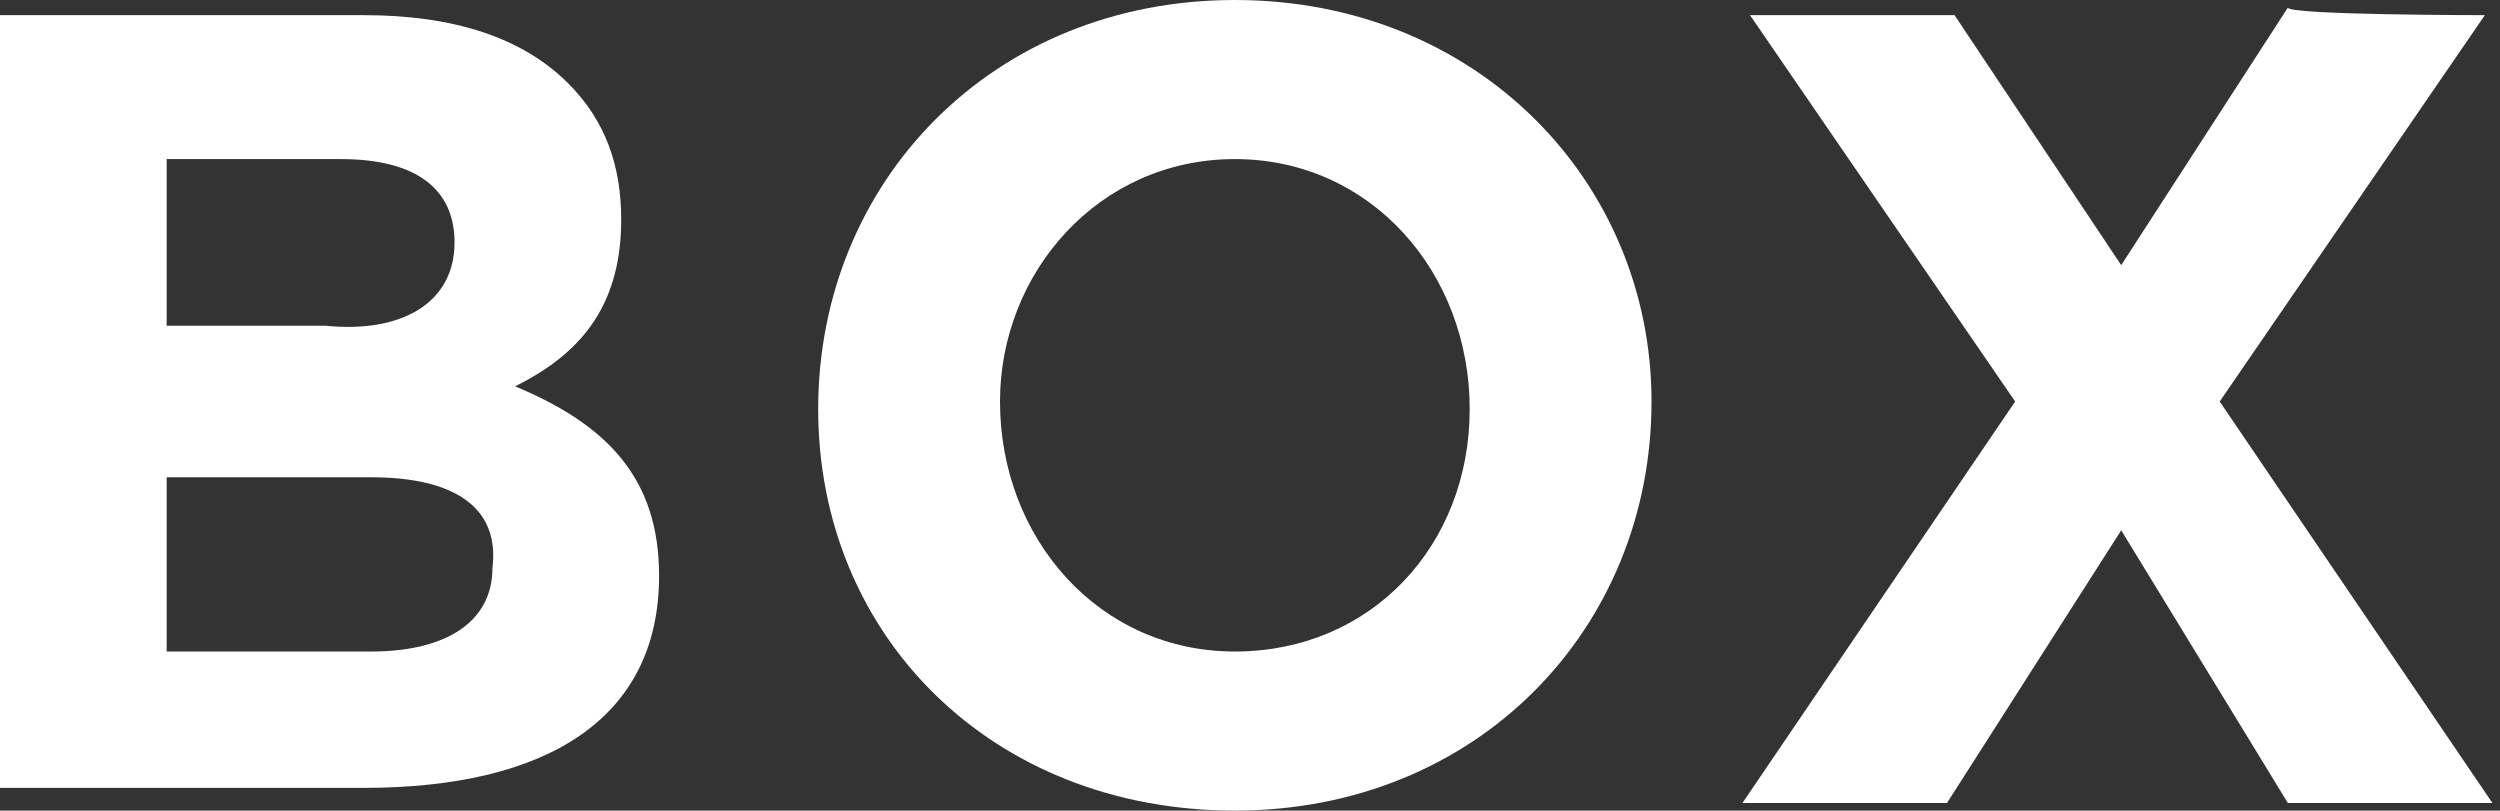 <?xml version="1.0" encoding="utf-8"?>
<!-- Generator: Adobe Illustrator 26.5.0, SVG Export Plug-In . SVG Version: 6.00 Build 0)  -->
<svg version="1.1" id="_レイヤー_2" xmlns="http://www.w3.org/2000/svg" xmlns:xlink="http://www.w3.org/1999/xlink" x="0px"
	 y="0px" viewBox="0 0 33 10.7" style="enable-background:new 0 0 33 10.7;" xml:space="preserve">
<rect x="0" y="0" width="33" height="10.7" fill="#333333" stroke="none"/>
<style type="text/css">
	.st0{fill:#FFFFFF;}
</style>
<g id="_デザイン">
	<g>
		<path class="st0" d="M0,0.2h4.8c1.2,0,2.1,0.3,2.7,0.9C8,1.6,8.2,2.2,8.2,2.9v0c0,1.2-0.6,1.8-1.4,2.2c1.2,0.5,1.9,1.2,1.9,2.5v0
			c0,1.9-1.5,2.8-3.9,2.8H0V0.2z M6,3.2c0-0.7-0.5-1.1-1.5-1.1H2.2v2.2h2.1C5.3,4.4,6,4,6,3.2C6,3.3,6,3.2,6,3.2z M4.9,6.3H2.2v2.3
			h2.7c1,0,1.6-0.4,1.6-1.1v0C6.6,6.7,6,6.3,4.9,6.3z"/>
		<path class="st0" d="M10.8,5.4L10.8,5.4c0-3,2.3-5.4,5.5-5.4s5.5,2.4,5.5,5.3v0c0,3-2.3,5.4-5.5,5.4S10.8,8.4,10.8,5.4z M19.4,5.4
			L19.4,5.4c0-1.8-1.3-3.3-3.1-3.3c-1.8,0-3.1,1.5-3.1,3.2v0c0,1.8,1.3,3.3,3.1,3.3S19.4,7.2,19.4,5.4z"/>
		<path class="st0" d="M32.8,0.2l-3.5,5.1l3.6,5.3h-2.7L28,7l-2.3,3.6H23l3.6-5.3l-3.5-5.1h2.7L28,3.5l2.2-3.4
			C30.2,0.2,32.8,0.2,32.8,0.2z"/>
	</g>
</g>
</svg>
